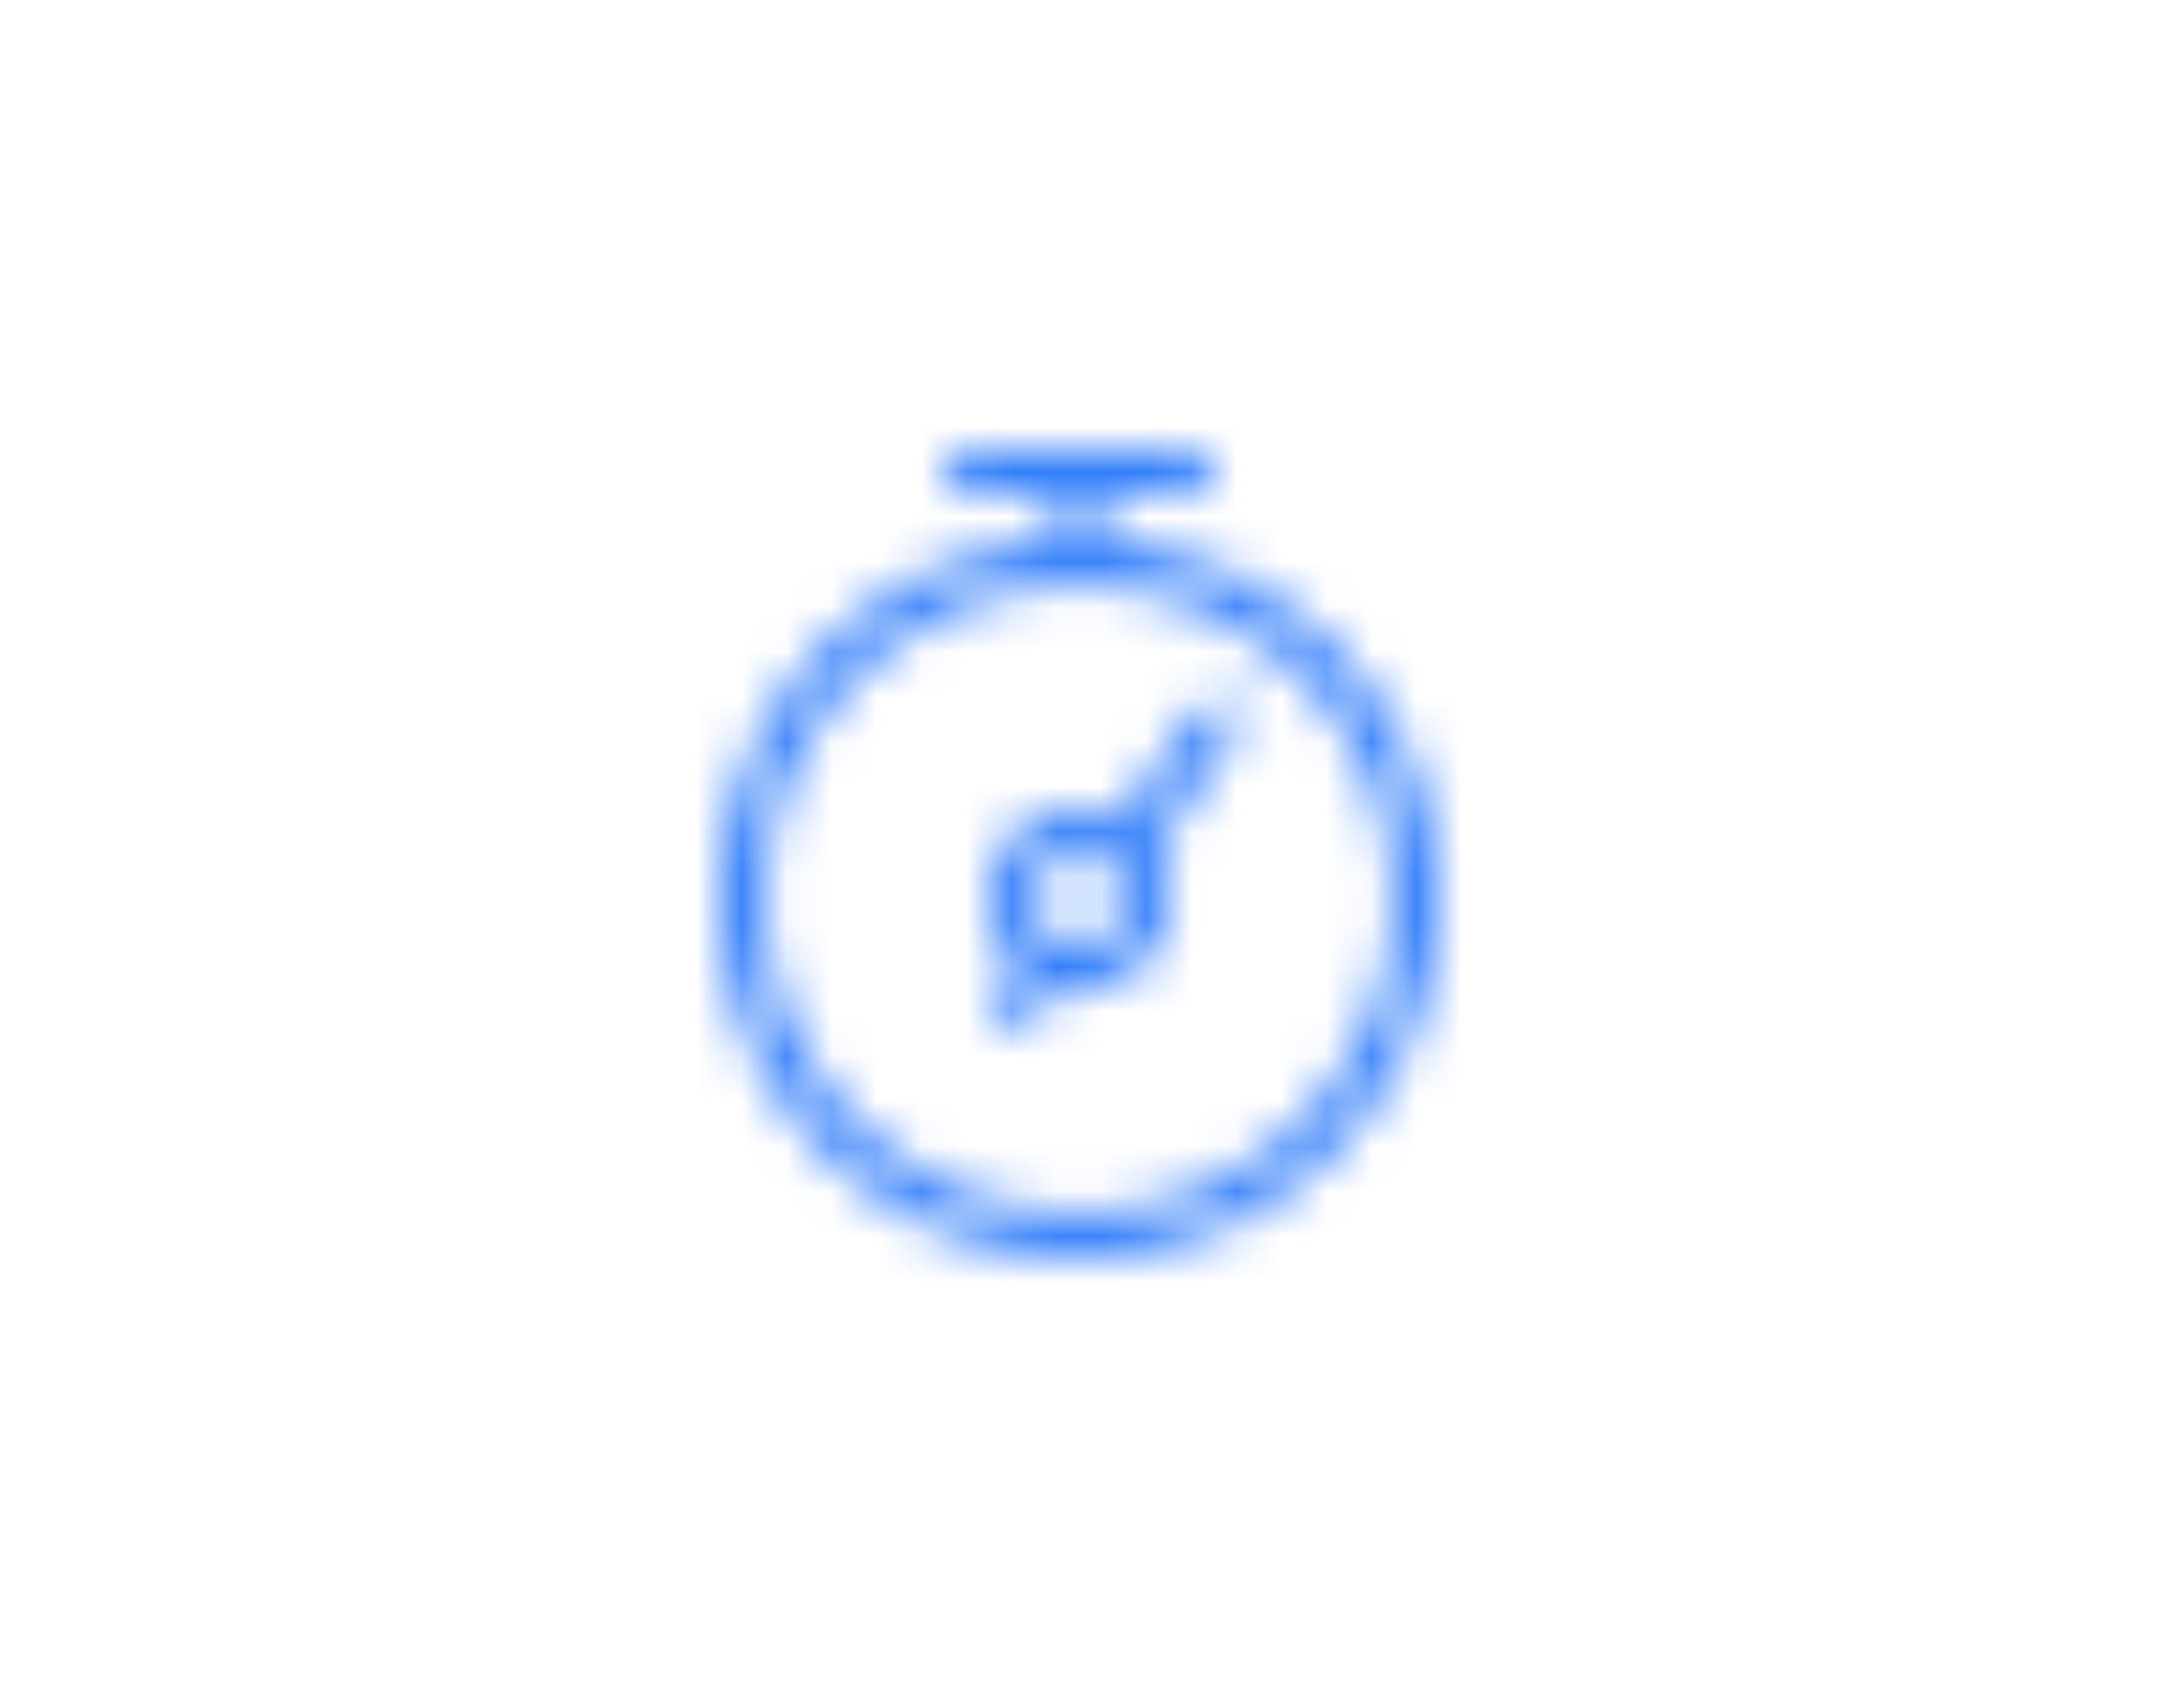 <svg xmlns="http://www.w3.org/2000/svg" xmlns:xlink="http://www.w3.org/1999/xlink" width="48" height="38" viewBox="0 0 48 38">
    <defs>
        <path id="prefix__a" d="M8 2c4.418 0 8 3.582 8 8s-3.582 8-8 8-8-3.582-8-8 3.582-8 8-8zm0 1c-3.866 0-7 3.134-7 7s3.134 7 7 7 7-3.134 7-7-3.134-7-7-7zm3.483 2.432l-.1 1.03-1.691 2.415c.197.315.308.7.308 1.13C10 11.168 9.177 12 8.007 12c-.163 0-.319-.016-.468-.047l-.515.734c-.158.226-.47.281-.696.123-.226-.158-.281-.47-.123-.696l.427-.612C6.236 11.147 6 10.623 6 10.007 6 8.832 6.838 8 8.007 8c.346 0 .662.073.935.206l1.622-2.318.919-.456zM8.003 9C7.42 9 7 9.416 7 10.004c0 .58.419.996 1.004.996.584 0 .996-.416.996-.996C9 9.416 8.588 9 8.004 9zM10.5 0c.276 0 .5.224.5.5s-.224.5-.5.5h-2v1h-1V1h-2C5.224 1 5 .776 5 .5s.224-.5.5-.5h5z"/>
    </defs>
    <g fill="none" fill-rule="evenodd" transform="translate(16 10)">
        <mask id="prefix__b" fill="#fff">
            <use xlink:href="#prefix__a"/>
        </mask>
        <use fill="#FFF" fill-opacity="0" xlink:href="#prefix__a"/>
        <g fill="#327EF9" mask="url(#prefix__b)">
            <path d="M0 0H48V38H0z" transform="translate(-16 -10)"/>
        </g>
    </g>
</svg>
